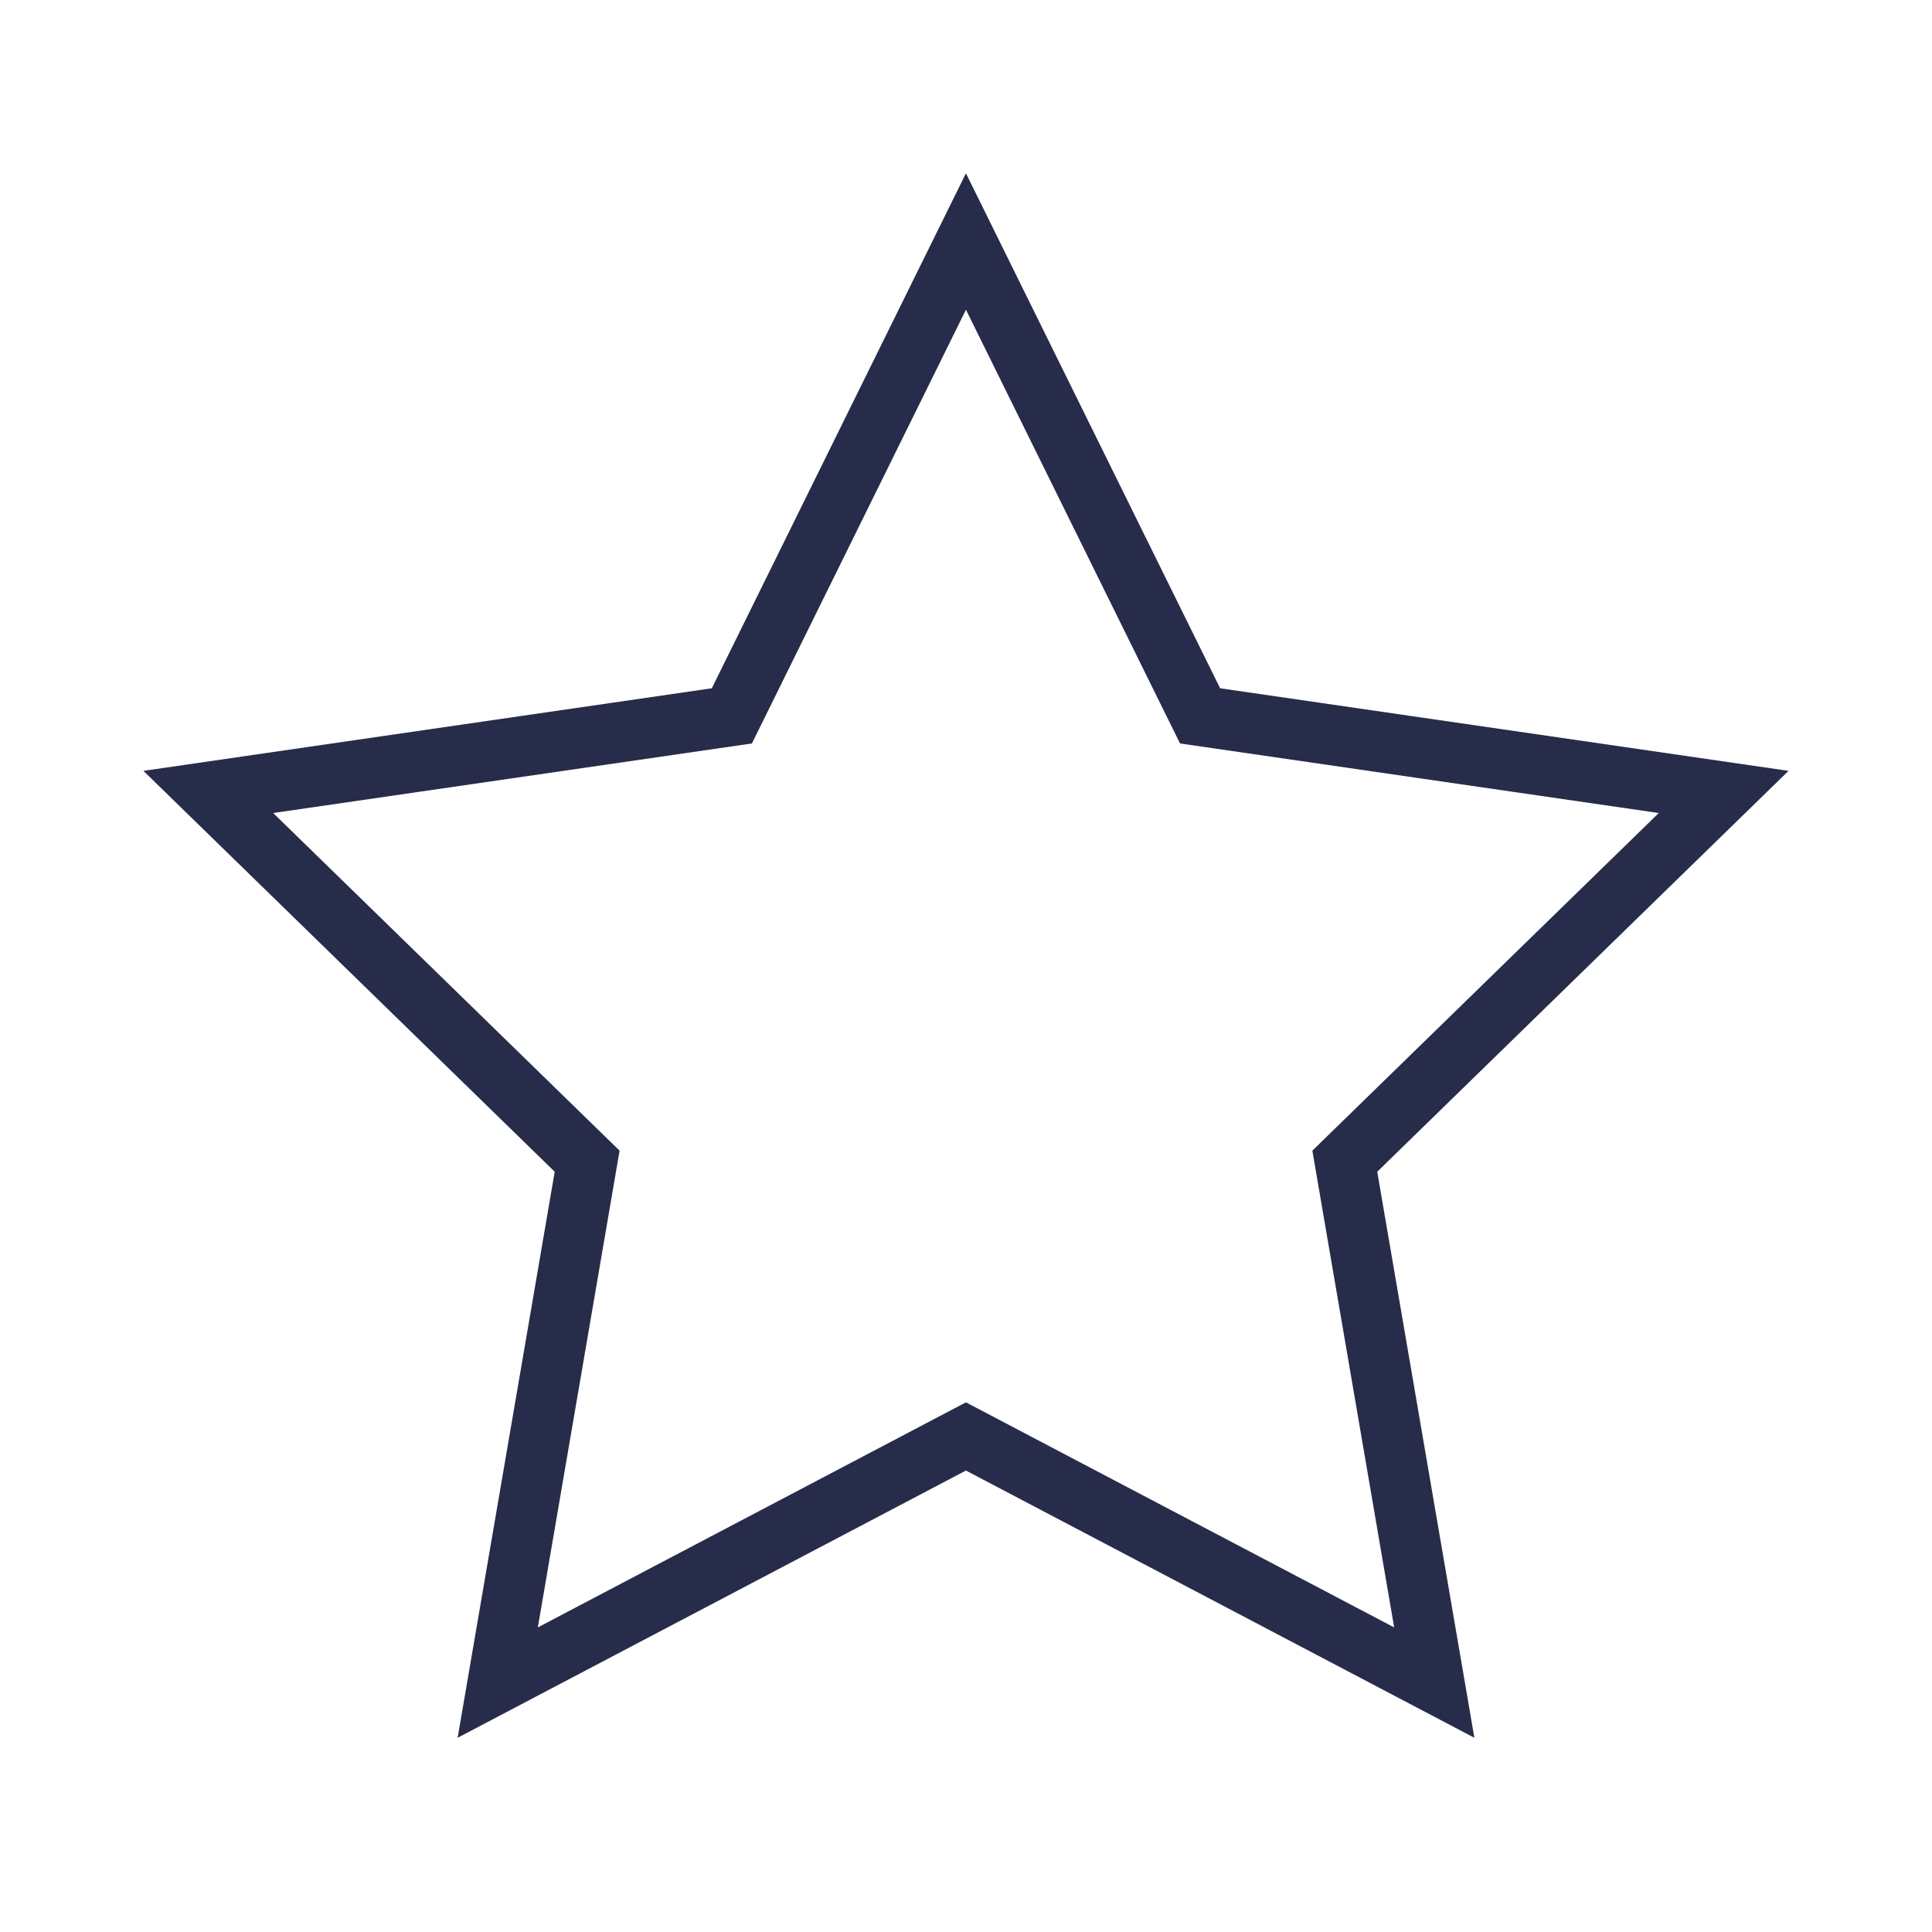 <?xml version="1.0" encoding="UTF-8"?> <svg xmlns="http://www.w3.org/2000/svg" width="32" height="32" viewBox="0 0 32 32" fill="none"><path d="M15.999 23.792L8.244 27.869L9.725 19.233L3.45 13.117L12.122 11.857L15.999 4L19.877 11.857L28.549 13.117L22.274 19.233L23.756 27.869L15.999 23.792Z" stroke="#262C49" stroke-linecap="square"></path></svg> 